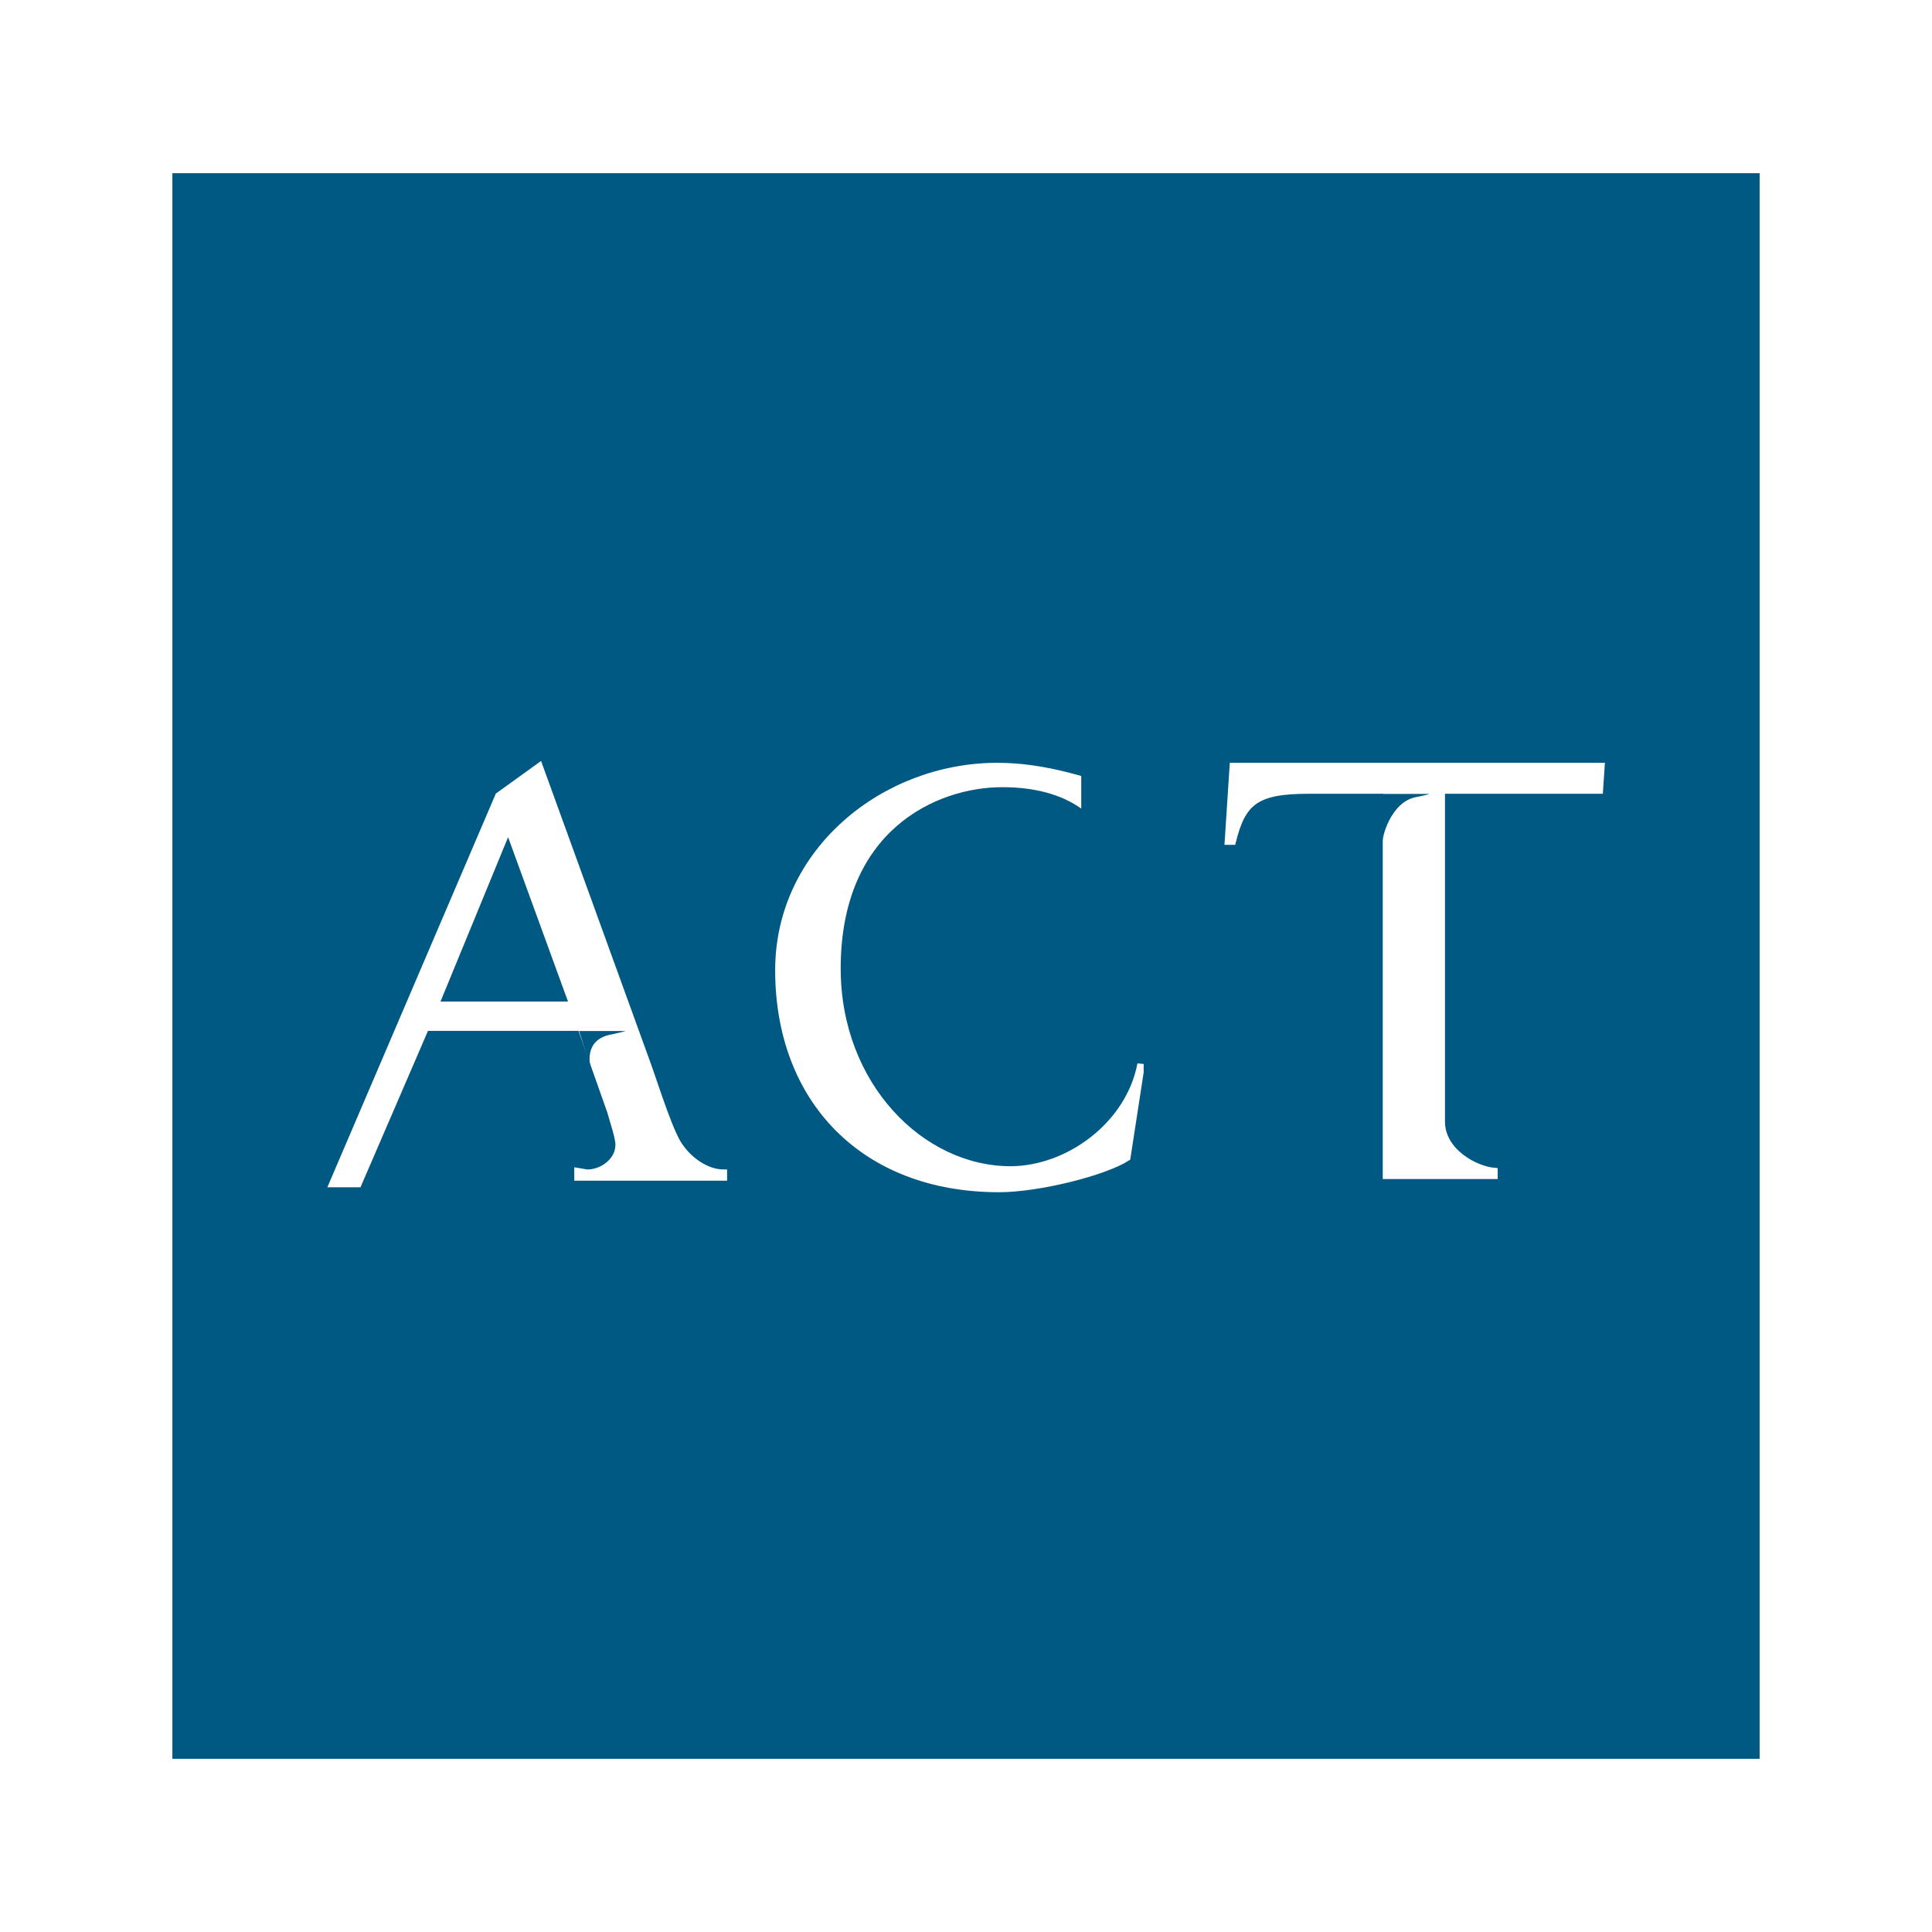 <?xml version="1.0" encoding="utf-8"?>
<!-- Generator: Adobe Illustrator 13.0.0, SVG Export Plug-In . SVG Version: 6.00 Build 14576)  -->
<!DOCTYPE svg PUBLIC "-//W3C//DTD SVG 1.0//EN" "http://www.w3.org/TR/2001/REC-SVG-20010904/DTD/svg10.dtd">
<svg version="1.0" id="Layer_1" xmlns="http://www.w3.org/2000/svg" xmlns:xlink="http://www.w3.org/1999/xlink" x="0px" y="0px"
	 width="192.756px" height="192.756px" viewBox="0 0 192.756 192.756" enable-background="new 0 0 192.756 192.756"
	 xml:space="preserve">
<g>
	<polygon fill-rule="evenodd" clip-rule="evenodd" fill="#FFFFFF" points="0,0 192.756,0 192.756,192.756 0,192.756 0,0 	"/>
	<polygon fill-rule="evenodd" clip-rule="evenodd" fill="#005983" points="17.198,175.477 17.198,17.28 175.558,17.28 
		175.558,175.477 17.198,175.477 	"/>
	
		<path fill-rule="evenodd" clip-rule="evenodd" fill="#FFFFFF" stroke="#FFFFFF" stroke-width="0.625" stroke-miterlimit="2.613" d="
		M113.791,87.753h-1.479c-1.149-6.735-5.914-9.528-12.32-9.528c-6.735,0-16.428,4.436-16.428,18.398
		c0,11.663,8.378,20.042,17.249,20.042c5.75,0,11.828-4.436,12.978-10.514v0.82l-1.314,8.543c-2.3,1.479-8.87,3.121-12.813,3.121
		c-13.47,0-22.013-8.871-22.013-21.848c0-11.828,10.514-20.37,21.849-20.37c4.764,0,9.2,1.479,13.799,3.121L113.791,87.753
		L113.791,87.753z"/>
	<polygon fill-rule="evenodd" clip-rule="evenodd" fill="#005983" points="107.877,90.875 107.877,72.148 116.748,72.148 
		116.748,90.875 107.877,90.875 	"/>
	
		<path fill-rule="evenodd" clip-rule="evenodd" fill="#FFFFFF" stroke="#FFFFFF" stroke-width="0.625" stroke-miterlimit="2.613" d="
		M49.724,79.375l-16.592,38.769h2.628l6.735-15.607h15.441l2.958,8.379c0.328,1.15,0.821,2.629,0.821,3.285
		c0,1.643-1.643,2.793-3.121,2.793l-0.986-0.164v0.656H72.23v-0.492c-1.807,0-3.45-1.314-4.271-2.465
		c-0.985-1.148-2.464-5.914-3.286-8.213L53.831,76.418L49.724,79.375L49.724,79.375z M44.467,100.238h-0.985l7.228-17.577
		l6.407,17.577H44.467L44.467,100.238z"/>
	<path fill-rule="evenodd" clip-rule="evenodd" fill="#005983" d="M58.924,106.48c0,0-0.821-2.793,2.135-3.285
		c0,0,1.479-0.328,1.315-0.328c-0.165,0-3.45,0-4.601,0L58.924,106.48L58.924,106.48z"/>
	<path fill-rule="evenodd" clip-rule="evenodd" fill="#FFFFFF" d="M155.023,76.418c-0.164,0-0.164,0-0.328,0h-26.447h-5.258
		l-0.492,7.557h0.492c0.986-3.943,2.3-5.092,7.557-5.092h7.722v32.525v5.914h10.842v-0.492c-1.972-0.164-5.258-1.971-5.258-4.928
		v-33.02h9.2h0.164h6.406l0.165-2.464H155.023L155.023,76.418z"/>
	<path fill="none" stroke="#FFFFFF" stroke-width="0.625" stroke-miterlimit="2.613" d="M155.023,76.418h-0.328h-26.447h-5.258
		l-0.492,7.557h0.492c0.986-3.943,2.3-5.092,7.557-5.092h7.722v32.525v5.914h10.842v-0.492c-1.972-0.164-5.258-1.971-5.258-4.928
		v-33.02h9.2h0.164h6.406l0.165-2.464H155.023L155.023,76.418z"/>
	<path fill-rule="evenodd" clip-rule="evenodd" fill="#005983" d="M137.939,84.304c-0.164-0.657,0.821-4.271,3.285-4.764
		c0,0,1.643-0.328,1.314-0.328c-0.164,0-3.45,0-4.764,0L137.939,84.304L137.939,84.304z"/>
</g>
</svg>
